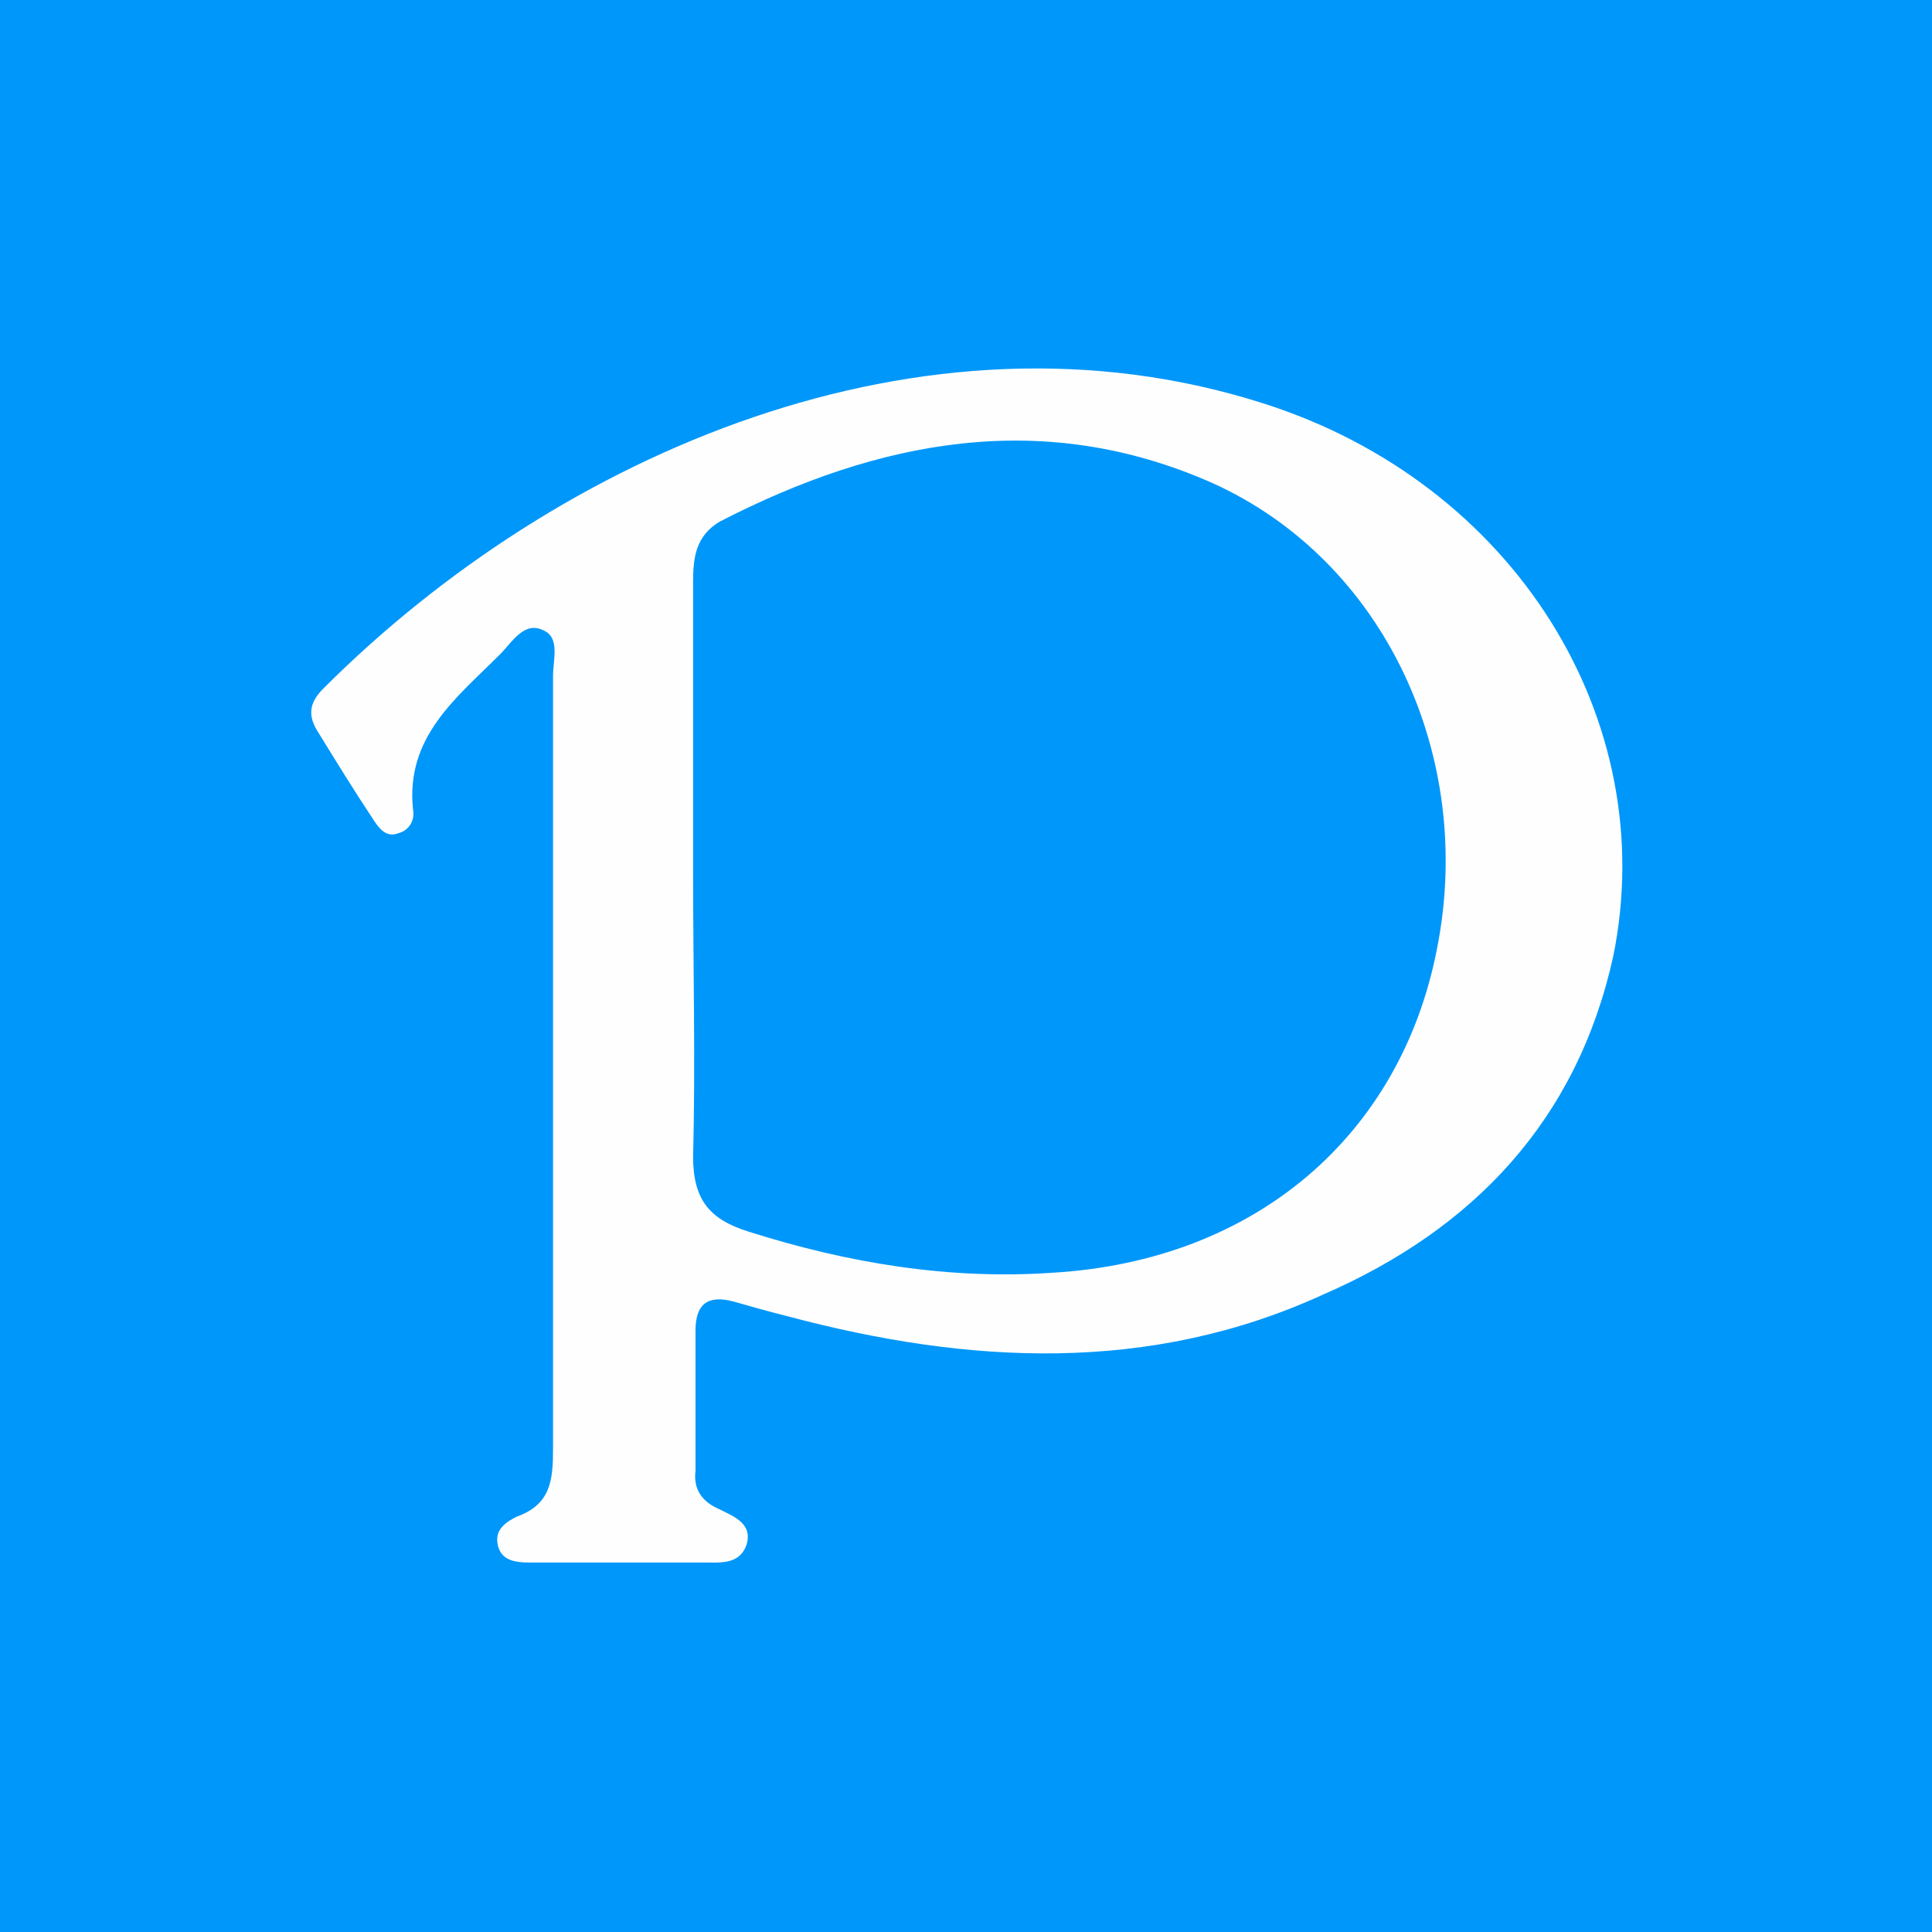 <?xml version="1.0" encoding="utf-8"?>
<!-- Generator: Adobe Illustrator 23.0.0, SVG Export Plug-In . SVG Version: 6.00 Build 0)  -->
<svg version="1.2" baseProfile="tiny" id="图层_1"
	 xmlns="http://www.w3.org/2000/svg" xmlns:xlink="http://www.w3.org/1999/xlink" x="0px" y="0px" viewBox="0 0 80 80"
	 xml:space="preserve">
<rect fill="#0097FA" width="80" height="80"/>
<path fill="#FEFEFE" d="M52.3,16.7c-14.1-4.5-29.2,2.1-38.9,11.8c-0.5,0.5-0.7,1-0.3,1.7c0.8,1.3,1.6,2.6,2.4,3.8
	c0.2,0.3,0.5,0.7,1,0.5c0.4-0.1,0.7-0.5,0.6-1c-0.3-3,1.8-4.6,3.6-6.4c0.5-0.5,1-1.4,1.8-1c0.7,0.3,0.4,1.2,0.4,1.9
	c0,10.7,0,21.3,0,32c0,1.3-0.1,2.3-1.5,2.8c-0.4,0.2-0.9,0.5-0.8,1.1c0.1,0.7,0.7,0.8,1.3,0.8c1.3,0,2.6,0,3.9,0c0,0,0,0,0,0
	c1.1,0,2.2,0,3.3,0c0.7,0,1.5,0.1,1.8-0.7c0.3-0.9-0.5-1.2-1.1-1.5c-0.7-0.3-1.1-0.8-1-1.6c0-1.9,0-3.8,0-5.8c0-1.1,0.5-1.5,1.6-1.2
	c0.7,0.2,1.4,0.4,2.2,0.6c7.5,2,15,2.4,22.2-0.9c6.2-2.7,10.5-7.2,12-14C68.8,29.8,62.7,20,52.3,16.7z M59.5,39.3
	C58,47,52,52.2,43.6,52.7C39.3,53,35.1,52.3,31,51c-1.6-0.5-2.3-1.3-2.3-3.1c0.1-3.9,0-7.8,0-11.8c0-4,0-8,0-12c0-1,0.1-1.9,1.1-2.5
	c6.6-3.4,13.4-4.7,20.4-1.6C57.3,23.2,61.1,31.3,59.5,39.3z"/>
</svg>
